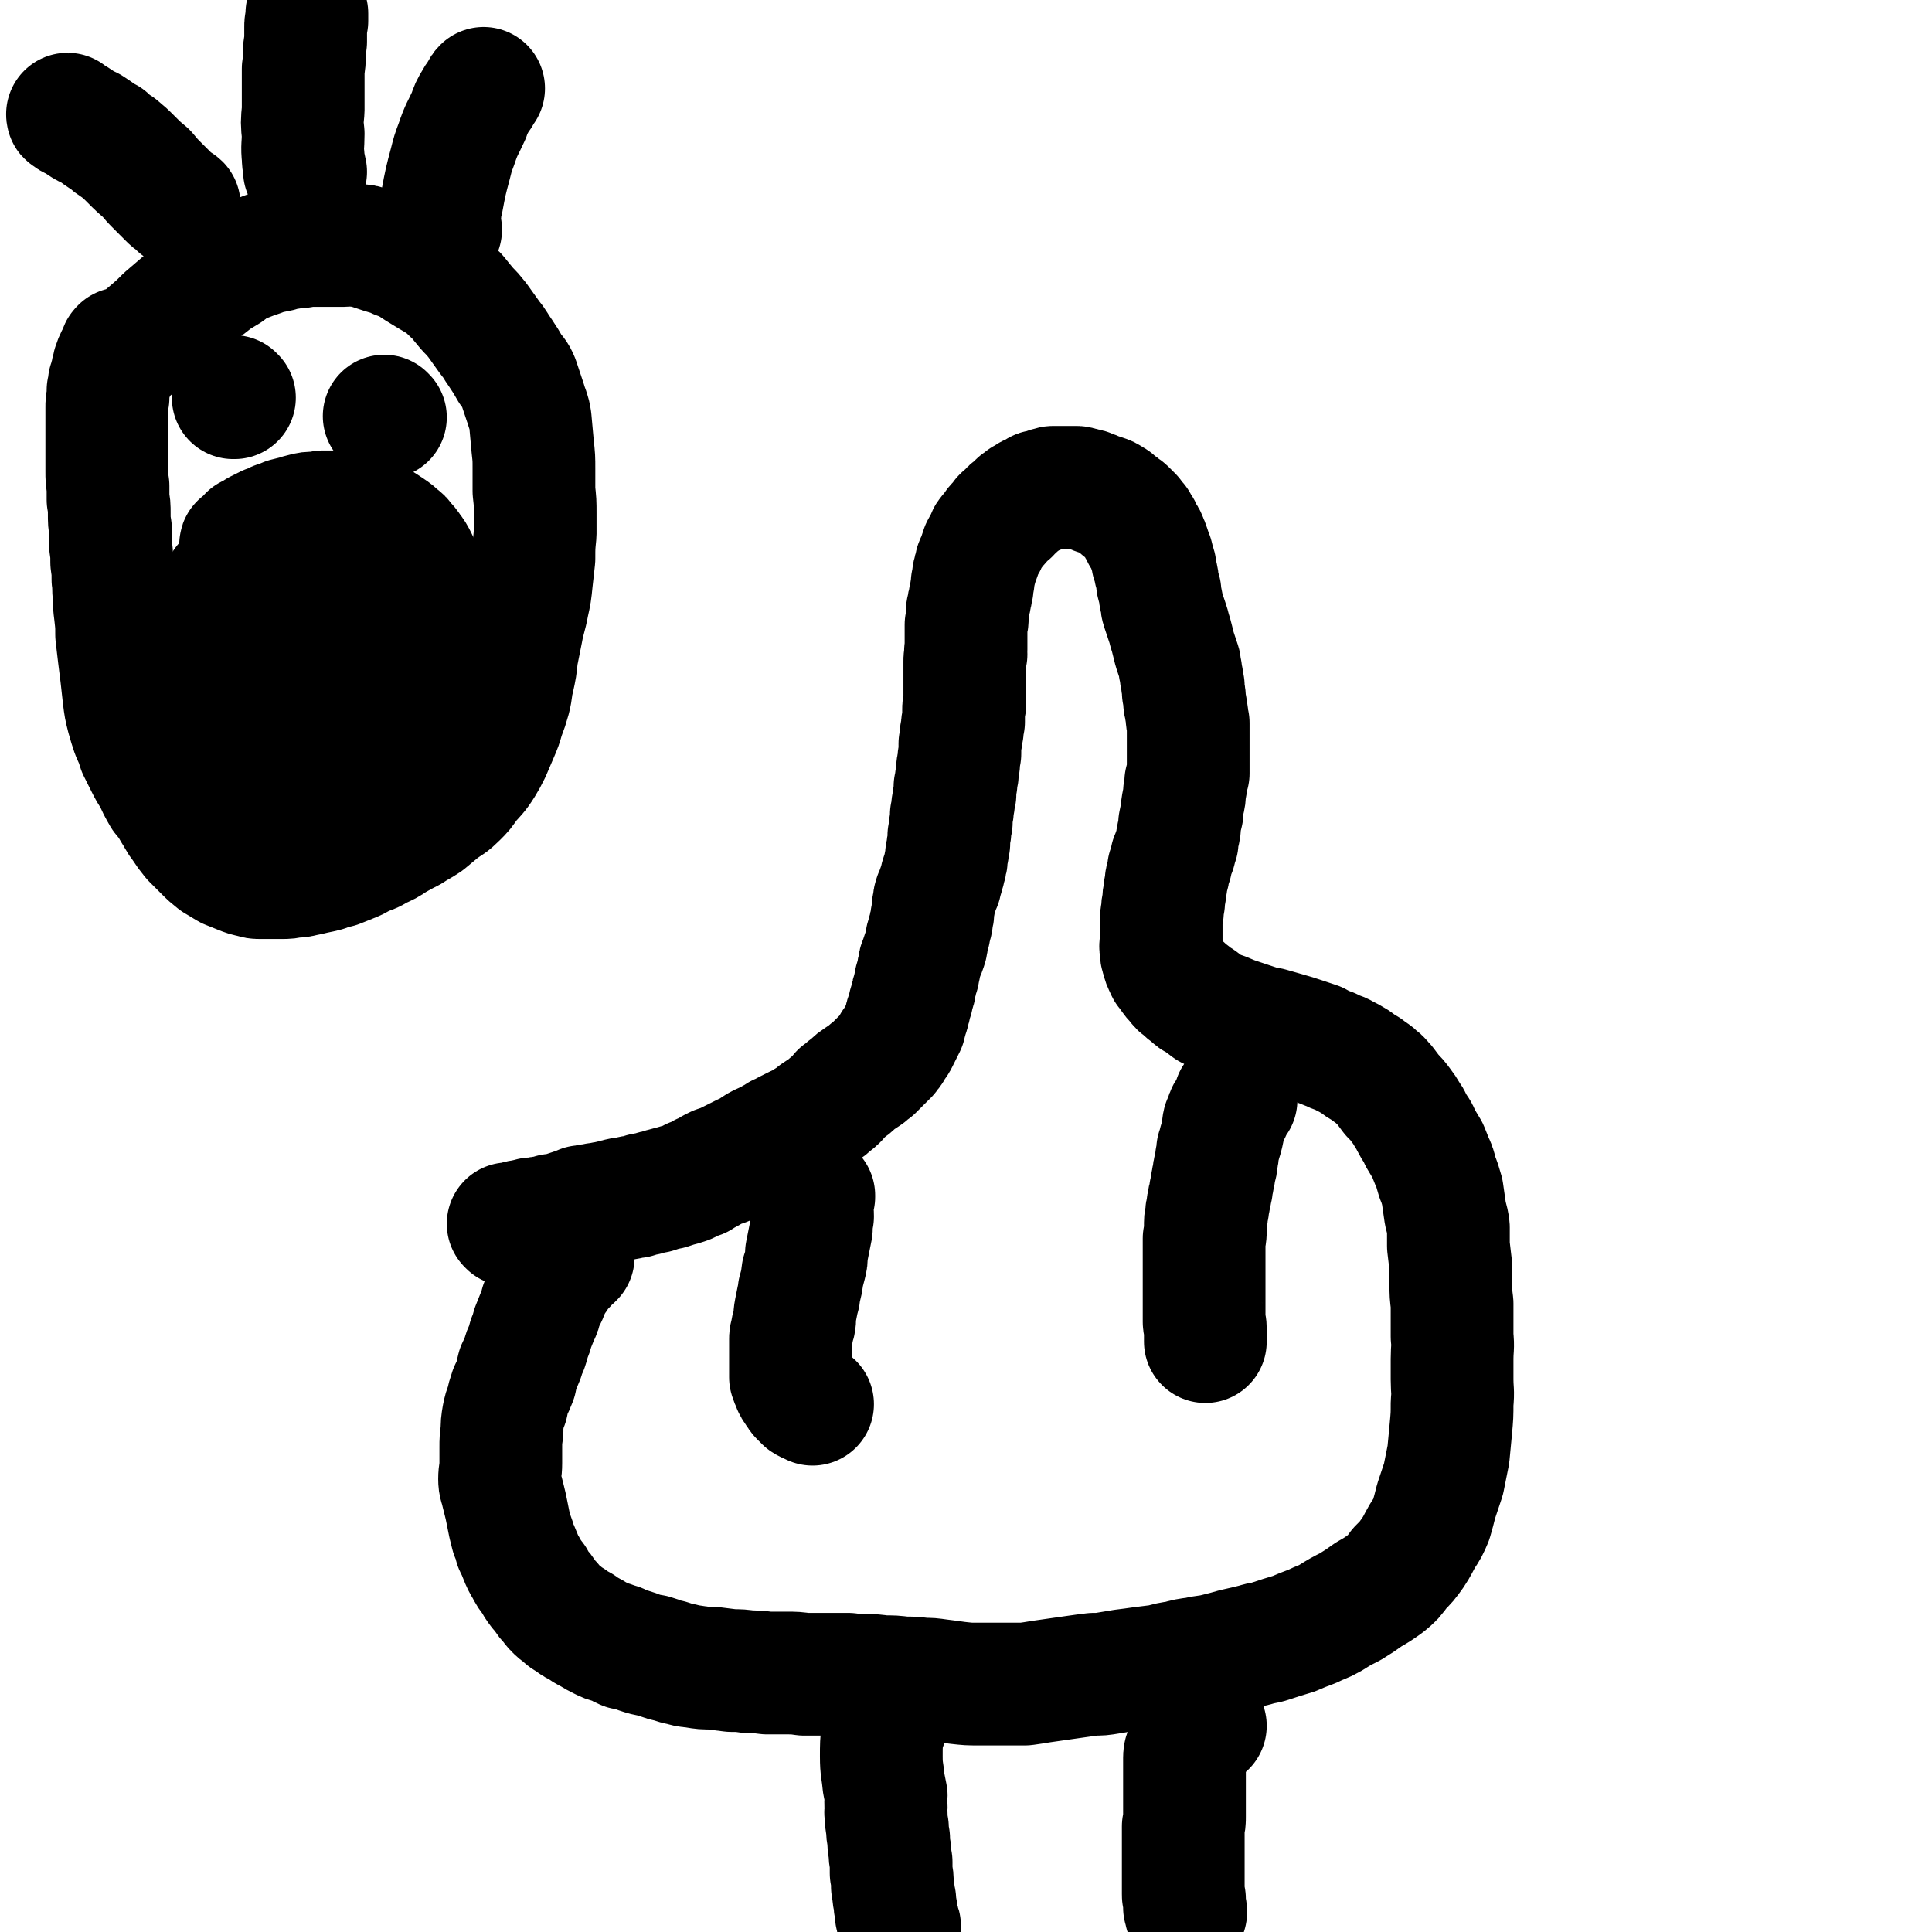 <svg viewBox='0 0 1574 1574' version='1.1' xmlns='http://www.w3.org/2000/svg' xmlns:xlink='http://www.w3.org/1999/xlink'><g fill='none' stroke='#000000' stroke-width='100' stroke-linecap='round' stroke-linejoin='round'><path d='M415,998c0,0 -1,-1 -1,-1 0,0 1,0 1,0 0,0 0,0 0,0 3,0 3,0 6,-1 2,-1 2,-1 4,-1 2,0 2,0 4,-1 2,0 2,0 4,-1 2,0 2,0 4,0 3,-1 3,-1 6,-1 4,-1 4,-1 7,-2 3,0 3,0 7,-1 3,-1 3,-1 6,-2 3,-1 3,-1 6,-2 3,-1 3,-1 5,-2 3,0 3,0 6,-1 3,0 3,0 6,-1 3,0 3,0 6,-1 2,0 2,0 5,-1 2,0 2,0 4,-1 2,0 2,0 4,-1 4,-1 4,0 7,-1 3,-1 3,-1 6,-1 3,-1 3,-1 6,-2 2,0 2,0 5,-1 3,-1 3,-1 5,-1 3,-1 3,-1 6,-2 3,-1 3,-1 5,-1 3,-1 3,-1 6,-2 4,-1 4,-1 7,-2 3,-1 3,-1 6,-3 3,-1 3,-1 6,-2 2,-2 2,-2 5,-3 2,-1 2,-1 5,-3 2,-1 2,-1 4,-2 3,-1 3,-1 6,-2 2,-1 2,-1 4,-2 2,-1 2,-1 4,-2 2,-1 2,-1 4,-2 2,-1 2,-1 4,-2 3,-1 3,-1 6,-3 2,-1 2,-1 3,-2 3,-2 3,-2 5,-3 2,-1 2,-1 5,-2 2,-1 2,-1 5,-3 2,-1 2,-1 5,-3 3,-1 3,-1 6,-3 4,-2 4,-2 8,-4 4,-2 5,-2 9,-5 4,-2 4,-2 7,-5 3,-2 3,-2 6,-4 3,-2 3,-2 5,-4 2,-2 3,-2 5,-4 2,-2 2,-2 4,-5 3,-2 3,-2 5,-4 3,-2 3,-2 5,-4 2,-2 2,-2 5,-4 3,-2 3,-2 6,-4 2,-2 2,-2 5,-4 2,-2 2,-2 4,-4 2,-2 2,-2 4,-4 2,-2 2,-2 4,-4 2,-2 1,-2 3,-4 1,-2 1,-2 2,-4 2,-2 2,-2 3,-4 1,-2 1,-2 2,-4 1,-2 1,-2 2,-4 1,-2 1,-2 2,-4 0,-2 0,-2 1,-4 0,-2 0,-2 1,-4 1,-2 1,-2 1,-4 1,-2 1,-2 1,-4 1,-3 1,-3 2,-6 0,-2 0,-2 1,-5 1,-2 1,-2 1,-4 1,-3 1,-3 1,-5 1,-3 1,-3 2,-6 0,-3 0,-3 1,-5 0,-3 0,-3 1,-5 1,-3 1,-3 2,-6 1,-2 1,-2 2,-5 1,-3 1,-3 1,-7 1,-3 1,-3 2,-6 0,-2 0,-2 1,-5 1,-3 1,-3 1,-6 1,-3 1,-3 1,-6 0,-3 0,-3 1,-6 0,-3 0,-3 1,-6 1,-2 1,-2 2,-5 1,-3 1,-3 2,-5 1,-3 1,-3 1,-5 1,-3 1,-3 2,-6 1,-3 1,-3 1,-5 1,-3 1,-3 1,-5 0,-3 0,-3 1,-6 0,-3 0,-3 1,-6 0,-3 0,-3 0,-6 1,-3 1,-3 1,-6 0,-2 0,-2 1,-5 0,-3 0,-3 0,-6 1,-3 1,-3 1,-6 0,-3 1,-3 1,-6 0,-2 0,-2 1,-5 0,-3 0,-3 0,-6 1,-3 1,-3 1,-6 1,-4 1,-4 1,-7 0,-3 0,-3 1,-6 0,-4 0,-4 1,-8 0,-4 0,-4 0,-8 1,-4 1,-4 1,-7 0,-2 0,-2 1,-4 0,-2 0,-2 0,-4 0,-1 0,-1 1,-3 0,-3 0,-3 0,-6 0,-2 0,-2 0,-4 0,-2 0,-2 1,-4 0,-2 0,-2 0,-4 0,-2 0,-2 0,-4 0,-1 0,-1 0,-3 0,-3 0,-3 0,-5 0,-3 0,-3 0,-6 0,-2 0,-2 0,-4 0,-3 0,-3 0,-5 0,-2 0,-2 0,-4 0,-3 0,-3 1,-6 0,-2 -1,-2 0,-4 0,-2 0,-2 0,-4 0,-2 0,-2 0,-4 0,-2 0,-2 0,-4 0,-2 0,-2 0,-4 0,-2 0,-2 0,-4 1,-3 1,-3 1,-6 0,-3 0,-3 0,-5 0,-2 1,-2 1,-4 0,-2 0,-2 1,-5 0,-2 0,-2 1,-5 0,-2 0,-2 1,-5 0,-2 0,-2 0,-4 1,-2 1,-2 1,-5 0,-2 0,-2 1,-4 0,-2 0,-2 1,-4 0,-2 0,-2 1,-4 1,-2 1,-2 2,-5 1,-3 1,-3 2,-6 1,-2 1,-2 3,-5 1,-2 1,-3 2,-5 2,-3 2,-2 4,-5 2,-3 2,-3 4,-5 2,-2 2,-2 4,-5 2,-2 2,-2 5,-4 1,-2 1,-2 4,-4 2,-2 2,-2 4,-4 2,-1 2,-1 4,-3 2,-1 2,-1 5,-3 2,-1 2,-1 5,-2 2,-2 2,-2 5,-2 3,-1 3,-1 5,-2 3,-1 3,-1 5,-1 2,0 2,0 4,0 3,0 3,0 5,0 2,0 2,0 4,0 2,0 2,0 4,0 2,0 2,0 4,1 2,0 2,0 4,1 2,0 2,0 4,1 3,1 3,1 5,2 3,1 3,1 6,2 3,1 3,1 6,3 2,1 2,1 4,3 3,2 3,2 5,4 2,1 2,1 4,3 2,2 2,2 4,4 2,3 2,3 4,5 1,3 1,3 3,5 1,2 1,2 2,5 2,2 2,2 3,5 1,2 1,2 2,5 1,3 1,3 2,6 1,2 1,2 1,5 1,2 1,2 2,5 0,3 0,3 1,6 1,4 1,4 1,7 1,4 1,4 2,7 0,3 0,3 1,7 1,3 0,3 1,6 2,6 2,6 4,12 1,3 1,3 2,7 1,3 1,3 2,7 1,4 1,4 2,8 1,3 1,3 2,6 1,3 1,3 2,6 0,3 0,3 1,6 0,3 0,3 1,6 0,3 0,3 1,6 0,2 0,2 0,5 1,3 1,3 1,6 0,3 0,3 1,6 0,4 1,4 1,7 0,3 0,3 1,6 0,3 0,3 0,7 0,3 0,3 0,7 0,4 0,4 0,7 0,5 0,5 0,9 0,6 0,6 0,11 -1,3 -1,3 -2,7 0,4 0,4 -1,8 0,4 0,4 -1,8 -1,5 -1,5 -1,9 -1,4 -1,4 -2,9 0,4 0,4 -1,8 -1,4 -1,4 -1,7 -1,3 -1,3 -2,7 -1,2 -1,2 -2,5 -1,2 -1,2 -1,5 -1,3 -1,3 -2,5 0,3 0,3 -1,6 -1,3 -1,3 -1,6 -1,4 -1,4 -1,7 -1,4 -1,4 -1,8 -1,4 -1,4 -1,8 -1,4 -1,4 -1,9 0,4 0,4 0,8 0,3 0,3 0,7 0,3 -1,3 0,7 0,3 0,3 1,6 1,4 1,4 3,8 1,3 2,3 4,6 2,3 2,3 5,6 2,3 2,3 5,5 3,3 3,3 6,5 3,3 3,3 7,5 4,3 4,3 8,6 6,3 6,3 12,5 7,3 7,3 13,5 6,2 6,2 12,4 6,2 6,2 12,3 7,2 7,2 14,4 7,2 7,2 13,4 6,2 6,2 12,4 5,3 5,3 11,5 5,3 6,2 11,5 4,2 4,2 9,5 4,3 4,3 9,6 5,4 5,3 9,7 3,2 3,3 6,6 3,4 3,4 6,8 4,4 4,4 7,8 3,4 3,4 6,9 3,4 2,4 5,9 3,4 3,4 5,9 3,5 3,5 6,10 2,5 2,5 4,10 3,6 2,6 4,12 2,5 2,5 4,12 1,7 1,7 2,14 1,8 2,7 3,15 0,8 0,8 0,15 1,8 1,8 2,17 0,7 0,7 0,15 0,7 0,7 1,15 0,7 0,7 0,14 0,7 0,7 0,13 1,9 0,9 0,18 0,8 0,8 0,17 0,9 1,9 0,19 0,10 0,10 -1,21 -1,11 -1,11 -2,21 -2,10 -2,10 -4,20 -3,9 -3,9 -6,18 -2,8 -2,8 -4,15 -3,7 -3,7 -7,13 -4,7 -4,8 -8,14 -5,7 -5,7 -11,13 -5,7 -5,7 -11,12 -7,5 -7,5 -14,9 -7,5 -7,5 -15,10 -8,4 -8,4 -16,9 -7,4 -7,3 -15,7 -8,3 -8,3 -15,6 -10,3 -10,3 -19,6 -6,2 -6,1 -12,3 -8,2 -8,2 -17,4 -7,2 -7,2 -15,4 -8,2 -8,1 -16,3 -8,1 -8,1 -15,3 -7,1 -7,1 -14,3 -8,1 -8,1 -16,2 -7,1 -7,1 -15,2 -6,1 -6,1 -12,2 -6,1 -6,1 -12,1 -8,1 -8,1 -15,2 -7,1 -7,1 -14,2 -7,1 -7,1 -14,2 -6,1 -6,1 -13,2 -6,0 -7,0 -13,0 -7,0 -7,0 -14,0 -5,0 -5,0 -11,0 -8,0 -8,0 -17,-1 -7,-1 -7,-1 -15,-2 -7,-1 -7,-1 -13,-1 -8,-1 -8,-1 -16,-1 -8,-1 -8,-1 -17,-1 -7,-1 -7,-1 -13,-1 -8,0 -8,0 -15,-1 -10,0 -10,0 -19,0 -9,0 -9,0 -17,0 -7,-1 -7,-1 -14,-1 -8,0 -8,0 -16,0 -8,-1 -8,-1 -15,-1 -7,-1 -7,-1 -14,-1 -8,-1 -8,-1 -16,-2 -7,0 -7,0 -13,-1 -5,-1 -5,0 -11,-2 -5,-1 -5,-1 -11,-3 -6,-1 -6,-2 -13,-4 -6,-1 -6,-1 -12,-3 -5,-2 -5,-2 -11,-3 -3,-1 -3,-2 -5,-3 -3,-1 -4,-1 -6,-2 -4,-1 -4,-1 -8,-3 -4,-2 -4,-2 -9,-5 -4,-2 -4,-2 -8,-5 -4,-2 -5,-2 -8,-5 -4,-2 -4,-2 -7,-5 -3,-2 -3,-2 -6,-5 -2,-2 -2,-3 -4,-5 -2,-2 -2,-2 -4,-5 -2,-3 -2,-3 -4,-5 -3,-4 -3,-4 -5,-8 -4,-5 -4,-5 -6,-9 -3,-5 -3,-5 -5,-10 -2,-5 -2,-5 -4,-9 -1,-4 -1,-5 -3,-9 -1,-4 -1,-4 -2,-8 -1,-5 -1,-5 -2,-10 -1,-5 -1,-5 -2,-9 -1,-4 -1,-4 -2,-8 -1,-5 -2,-5 -2,-10 0,-6 1,-6 1,-13 0,-7 0,-7 0,-13 0,-6 0,-6 1,-13 0,-6 0,-6 1,-12 1,-5 1,-5 3,-10 1,-5 1,-5 3,-11 2,-4 2,-4 4,-9 1,-5 1,-5 2,-9 2,-4 2,-4 4,-9 1,-4 1,-4 3,-8 1,-3 1,-3 2,-7 2,-5 2,-5 3,-9 2,-5 2,-5 4,-10 2,-4 2,-4 3,-9 2,-4 2,-4 4,-8 1,-4 1,-4 3,-7 1,-3 2,-3 3,-6 2,-2 2,-2 3,-4 1,-2 1,-2 3,-4 1,-2 1,-1 3,-3 1,-1 1,-1 2,-3 1,-1 1,-1 2,-2 0,0 0,0 1,-1 0,0 0,0 1,0 0,-1 0,-1 1,-1 0,0 -1,0 -1,0 0,0 1,0 1,0 0,0 0,0 0,0 0,0 0,0 0,0 0,0 -1,-1 -1,-1 0,0 1,1 1,1 '/><path d='M663,975c0,0 -1,-1 -1,-1 0,0 0,0 1,0 0,0 0,0 0,0 0,1 -1,-1 -1,0 -1,1 -1,2 -1,4 0,7 1,7 1,13 -1,5 -1,5 -1,10 -1,5 -1,5 -2,10 -1,5 -1,5 -2,10 0,5 0,5 -1,9 -1,4 -1,4 -2,7 -1,8 -1,8 -3,15 0,3 0,3 -1,6 -1,5 -1,5 -2,10 -1,5 0,5 -1,10 -1,4 -2,4 -2,9 -1,2 -1,2 -1,4 0,5 0,5 0,9 0,3 0,3 0,7 0,2 0,2 0,5 0,3 0,3 0,6 0,2 0,2 0,4 1,3 1,3 2,5 1,3 1,3 3,5 1,3 1,2 3,5 2,2 2,2 4,4 3,2 5,2 6,3 '/><path d='M1007,896c0,0 -1,-1 -1,-1 0,0 1,0 1,1 -1,2 -2,2 -3,4 -1,2 -1,2 -2,5 -2,2 -2,2 -3,5 -1,3 -1,3 -2,5 -1,4 0,4 -1,8 -1,4 -1,4 -2,7 -1,4 -1,4 -2,7 0,4 0,4 -1,7 0,4 0,4 -1,7 -1,3 -1,3 -1,6 -1,3 -1,3 -1,5 -1,3 -1,3 -1,6 -1,3 -1,3 -1,5 -1,3 -1,3 -1,5 -1,3 -1,3 -1,6 -1,3 -1,3 -1,6 0,3 -1,3 -1,6 0,3 0,3 0,7 0,3 0,3 -1,6 0,3 0,3 0,6 0,3 0,3 0,6 0,3 0,3 0,5 0,3 0,3 0,6 0,3 0,3 0,6 0,3 0,3 0,7 0,3 0,3 0,6 0,4 0,4 0,7 0,3 0,3 0,7 0,3 0,3 0,6 0,3 0,3 0,6 0,2 1,2 1,5 0,2 0,2 0,4 0,2 0,2 0,5 0,1 0,1 0,2 '/><path d='M721,1407c0,0 -1,-1 -1,-1 0,0 0,1 0,1 0,2 -1,2 -1,4 -1,10 -1,10 -1,20 0,11 1,11 2,22 1,5 1,5 2,10 0,5 -1,5 0,10 0,3 -1,3 0,6 0,5 0,5 1,10 0,4 0,4 1,9 0,5 0,5 1,10 0,4 0,4 1,9 0,4 0,4 0,9 1,4 1,4 1,9 0,3 0,3 1,7 0,3 0,3 1,6 0,4 0,4 1,8 0,4 0,4 1,7 0,3 1,3 1,5 1,1 1,1 1,3 '/><path d='M982,1406c0,0 -1,-1 -1,-1 0,0 1,0 0,0 -1,1 -1,1 -2,2 -2,1 -2,1 -3,2 -1,1 -1,1 -2,2 -1,1 -2,1 -3,3 -1,2 -1,2 -2,4 -1,3 -1,3 -2,7 -1,3 -2,3 -2,7 0,6 0,6 0,12 0,4 0,4 0,9 0,5 0,5 0,10 0,4 0,4 0,8 0,4 0,4 0,9 0,4 0,4 -1,8 0,5 0,5 0,9 0,5 0,5 0,9 0,4 0,4 0,8 0,4 0,4 0,8 0,3 0,3 0,7 0,4 0,4 0,7 0,3 0,3 0,7 0,2 0,2 1,4 0,2 0,2 0,4 0,2 0,2 0,3 1,2 1,2 1,4 0,0 0,0 0,0 '/><path d='M96,294c0,0 -1,-1 -1,-1 0,0 0,0 1,0 0,0 0,0 0,0 13,-11 13,-11 26,-22 7,-6 7,-6 13,-12 7,-6 7,-6 14,-12 7,-5 7,-5 14,-11 6,-4 6,-4 12,-9 5,-3 5,-3 10,-6 5,-4 5,-4 10,-7 6,-2 6,-2 11,-4 6,-2 6,-2 11,-4 5,-1 5,-1 10,-2 4,-1 4,-2 9,-2 5,-1 5,-1 9,-1 5,-1 5,-1 9,-1 5,0 5,0 9,0 4,0 4,0 8,0 5,0 5,0 9,0 5,0 5,-1 10,0 6,0 6,0 11,2 6,2 6,2 12,4 6,2 6,1 11,4 6,2 6,2 11,5 6,4 6,4 11,7 8,5 9,5 16,10 5,4 5,5 10,9 4,5 4,5 9,11 4,4 4,4 8,9 5,7 5,7 10,14 5,6 4,6 9,13 4,6 4,6 8,13 3,4 4,4 6,9 3,9 3,9 6,18 2,7 3,7 4,14 1,11 1,11 2,22 1,9 1,9 1,18 0,9 0,9 0,18 1,9 1,9 1,18 0,9 0,9 0,17 -1,10 -1,10 -1,20 -1,9 -1,9 -2,18 -1,10 -1,10 -3,19 -2,11 -3,11 -5,22 -2,10 -2,10 -4,20 -1,10 -1,10 -3,19 -2,8 -1,8 -3,16 -2,7 -2,7 -5,15 -2,7 -2,7 -5,14 -3,7 -3,7 -6,14 -3,6 -3,6 -6,11 -5,8 -6,8 -12,15 -4,6 -4,6 -9,11 -6,6 -6,5 -13,10 -6,5 -6,5 -12,10 -6,4 -7,4 -13,8 -6,3 -6,3 -13,7 -6,4 -6,4 -13,7 -6,4 -6,3 -13,6 -5,3 -5,3 -10,5 -5,2 -5,2 -10,4 -5,1 -5,1 -10,3 -4,1 -4,1 -9,2 -4,1 -4,1 -9,2 -4,1 -4,1 -9,1 -4,1 -4,1 -8,1 -5,0 -5,0 -10,0 -4,0 -4,0 -8,0 -3,0 -3,0 -6,-1 -5,-1 -5,-1 -10,-3 -5,-2 -5,-2 -10,-4 -5,-3 -5,-3 -10,-6 -5,-4 -5,-4 -9,-8 -5,-5 -5,-5 -10,-10 -4,-5 -4,-5 -8,-11 -4,-5 -3,-5 -7,-11 -4,-7 -4,-7 -9,-13 -4,-7 -4,-7 -7,-14 -4,-6 -4,-6 -7,-12 -3,-6 -3,-6 -6,-12 -2,-7 -2,-6 -5,-13 -2,-6 -2,-6 -4,-13 -2,-8 -2,-8 -3,-16 -1,-9 -1,-9 -2,-18 -1,-8 -1,-8 -2,-16 -1,-8 -1,-8 -2,-17 0,-8 0,-8 -1,-17 -1,-8 -1,-8 -1,-15 -1,-7 0,-7 -1,-13 0,-7 0,-7 -1,-14 0,-7 0,-7 -1,-14 0,-7 0,-7 0,-13 -1,-6 -1,-6 -1,-13 0,-6 0,-6 -1,-11 0,-6 0,-6 0,-11 -1,-6 -1,-6 -1,-12 0,-6 0,-6 0,-11 0,-5 0,-5 0,-11 0,-5 0,-5 0,-11 0,-5 0,-5 0,-10 0,-5 0,-5 0,-9 0,-4 0,-4 1,-8 0,-3 0,-3 0,-6 1,-3 1,-3 1,-6 1,-2 1,-2 2,-5 0,-3 0,-3 1,-5 1,-3 0,-3 1,-5 1,-3 1,-3 2,-5 2,-3 2,-3 3,-6 0,-1 0,-1 1,-2 '/><path d='M197,445c0,-1 -1,-1 -1,-1 0,-1 0,0 1,0 0,0 0,0 0,0 0,0 -1,0 -1,0 0,-1 1,-1 2,-1 3,-3 2,-3 5,-6 4,-2 4,-2 7,-4 4,-2 4,-2 8,-4 3,-1 3,-1 7,-3 4,-1 4,-1 8,-3 4,-1 4,-1 8,-2 3,-1 3,-1 7,-2 4,-1 4,-1 8,-1 4,0 4,0 7,-1 4,0 4,0 8,0 3,0 3,0 6,0 3,0 3,0 6,0 2,1 2,0 5,1 3,0 3,1 6,1 2,1 2,1 5,2 3,1 3,1 6,3 4,2 4,2 7,4 3,2 3,2 6,4 3,2 3,2 6,5 3,2 3,2 5,5 3,3 3,3 5,6 3,4 3,4 5,8 3,6 3,6 6,13 3,6 3,6 5,13 2,6 2,6 4,13 2,6 2,6 2,12 1,6 0,6 0,12 1,6 1,6 1,12 -1,6 -1,6 -2,12 -1,5 -1,5 -2,11 -2,4 -2,4 -3,9 -2,5 -2,5 -4,9 -3,5 -3,5 -6,9 -3,5 -3,5 -7,9 -3,4 -4,4 -8,7 -4,4 -5,4 -9,7 -5,3 -5,3 -10,6 -5,3 -5,3 -10,5 -5,3 -5,3 -10,5 -5,2 -5,2 -11,4 -5,1 -5,2 -10,3 -4,1 -4,1 -8,1 -3,1 -3,1 -7,1 -3,0 -3,0 -7,0 -4,0 -4,0 -8,0 -3,0 -3,1 -6,0 -4,-1 -4,-1 -8,-3 -4,-1 -4,-1 -7,-3 -3,-2 -3,-2 -7,-5 -2,-2 -2,-2 -5,-5 -3,-4 -2,-4 -5,-8 -2,-4 -2,-4 -4,-7 -2,-6 -2,-6 -4,-11 -2,-6 -1,-6 -3,-11 -1,-6 -2,-6 -3,-13 -1,-6 0,-6 -1,-13 -1,-6 -1,-6 -1,-12 -1,-5 0,-5 0,-11 0,-4 0,-4 -1,-9 0,-3 0,-3 0,-7 0,-4 0,-4 0,-9 0,-3 0,-3 0,-6 0,-2 0,-2 0,-4 0,-2 0,-2 0,-5 0,-1 0,-1 1,-2 0,-2 0,-2 0,-3 1,-2 1,-2 1,-3 0,-2 1,-3 1,-3 '/><path d='M240,556c0,-1 -1,-1 -1,-1 0,-3 1,-3 2,-6 2,-4 2,-4 3,-7 2,-4 2,-4 4,-7 2,-4 2,-4 5,-7 2,-3 2,-3 5,-6 2,-2 2,-2 5,-4 2,-2 2,-2 4,-3 1,-2 2,-2 3,-3 2,0 2,0 3,-1 1,0 1,-1 2,-1 1,0 2,0 2,0 2,0 2,0 3,2 0,1 0,2 0,3 -1,2 -2,2 -3,4 -1,2 -1,2 -3,4 -1,1 -1,1 -3,3 -1,1 -1,1 -3,3 -1,2 -1,2 -3,3 -1,2 -1,2 -2,3 -2,1 -2,1 -3,2 -1,1 -1,1 -2,2 0,0 0,0 -1,0 0,1 0,1 0,1 -1,0 -1,0 -1,0 0,0 0,0 0,0 0,0 0,0 0,0 0,-1 -1,-1 -1,-2 0,-2 1,-2 1,-3 0,-1 0,-2 1,-3 0,-1 1,-1 1,-2 1,0 1,0 2,-1 0,-1 0,-1 1,-1 1,0 1,-1 1,0 1,0 1,-1 2,0 2,1 2,0 3,2 2,1 1,1 3,3 1,1 1,1 2,3 0,2 0,2 1,4 0,1 0,1 0,3 0,1 0,1 0,2 0,1 0,1 0,1 0,1 0,1 0,1 0,1 0,1 0,1 0,0 0,0 0,0 0,-2 -1,-2 0,-3 0,-3 0,-3 0,-6 1,-2 1,-2 2,-5 1,-3 1,-3 3,-6 1,-3 1,-3 2,-6 1,-3 1,-3 2,-5 2,-3 2,-3 3,-5 1,-3 1,-3 2,-5 0,-2 0,-2 1,-4 1,-2 1,-2 2,-4 0,-1 0,-1 1,-2 0,-1 0,-1 0,-2 0,0 0,0 1,-1 0,0 0,-1 0,-1 0,0 -1,0 -2,0 -1,0 -1,1 -2,1 -2,2 -1,2 -3,4 -2,2 -2,2 -3,4 -2,1 -2,1 -3,3 -1,1 -1,1 -2,2 -1,1 -1,1 -2,1 0,1 0,1 -1,1 0,1 -1,1 -1,1 -1,-1 -1,-2 -2,-4 -1,-3 -1,-3 -1,-7 0,-5 0,-5 0,-11 1,-6 1,-6 2,-11 1,-5 1,-5 3,-9 1,-3 1,-3 3,-6 1,-3 1,-3 3,-5 1,-2 1,-2 2,-4 1,-2 1,-2 3,-4 1,-1 1,-1 3,-2 1,-1 1,-1 2,-2 1,0 1,0 1,0 '/><path d='M191,324c0,0 -1,-1 -1,-1 0,0 0,1 0,1 0,0 0,0 0,0 1,0 0,-1 0,-1 0,0 0,1 0,1 0,0 0,0 0,0 1,0 0,-1 0,-1 0,0 0,1 0,1 0,0 0,0 0,0 1,0 0,-1 0,-1 0,0 0,1 0,1 '/><path d='M314,340c0,0 -1,-1 -1,-1 0,0 0,0 0,0 0,0 0,0 0,0 1,1 0,0 0,0 0,0 0,0 0,0 0,0 0,0 0,0 1,1 0,0 0,0 '/><path d='M359,187c-1,0 -1,-1 -1,-1 -1,-4 0,-4 0,-9 1,-6 0,-6 2,-13 3,-16 3,-16 7,-31 2,-8 2,-8 5,-16 4,-12 5,-12 10,-23 2,-6 2,-6 5,-11 2,-4 3,-4 5,-8 1,-2 1,-2 2,-3 '/><path d='M249,140c0,0 -1,-1 -1,-1 0,0 0,0 1,1 0,0 0,0 0,0 0,0 -1,-1 -1,-1 0,0 0,0 1,1 0,0 0,0 0,0 -1,-6 -2,-6 -2,-12 -1,-9 0,-9 0,-19 -1,-9 -1,-9 0,-19 0,-9 0,-9 0,-18 0,-8 0,-8 0,-16 1,-6 1,-6 1,-12 0,-5 0,-5 1,-10 0,-3 0,-3 0,-7 0,-2 0,-2 0,-5 0,-3 0,-3 1,-5 0,-2 0,-2 0,-5 0,0 0,0 0,-1 '/><path d='M146,168c0,-1 0,-1 -1,-1 0,-1 1,0 1,0 0,0 0,0 0,0 -2,-1 -2,-1 -3,-2 -3,-2 -3,-2 -5,-4 -5,-5 -5,-5 -9,-9 -5,-5 -5,-5 -10,-11 -6,-5 -6,-5 -12,-11 -5,-5 -5,-5 -11,-10 -5,-3 -5,-3 -9,-7 -4,-2 -4,-2 -8,-5 -3,-2 -3,-2 -6,-4 -3,-1 -3,-1 -6,-3 -3,-2 -3,-2 -6,-4 -3,-1 -3,-1 -5,-3 -1,0 -1,0 -1,-1 '/></g>
</svg>